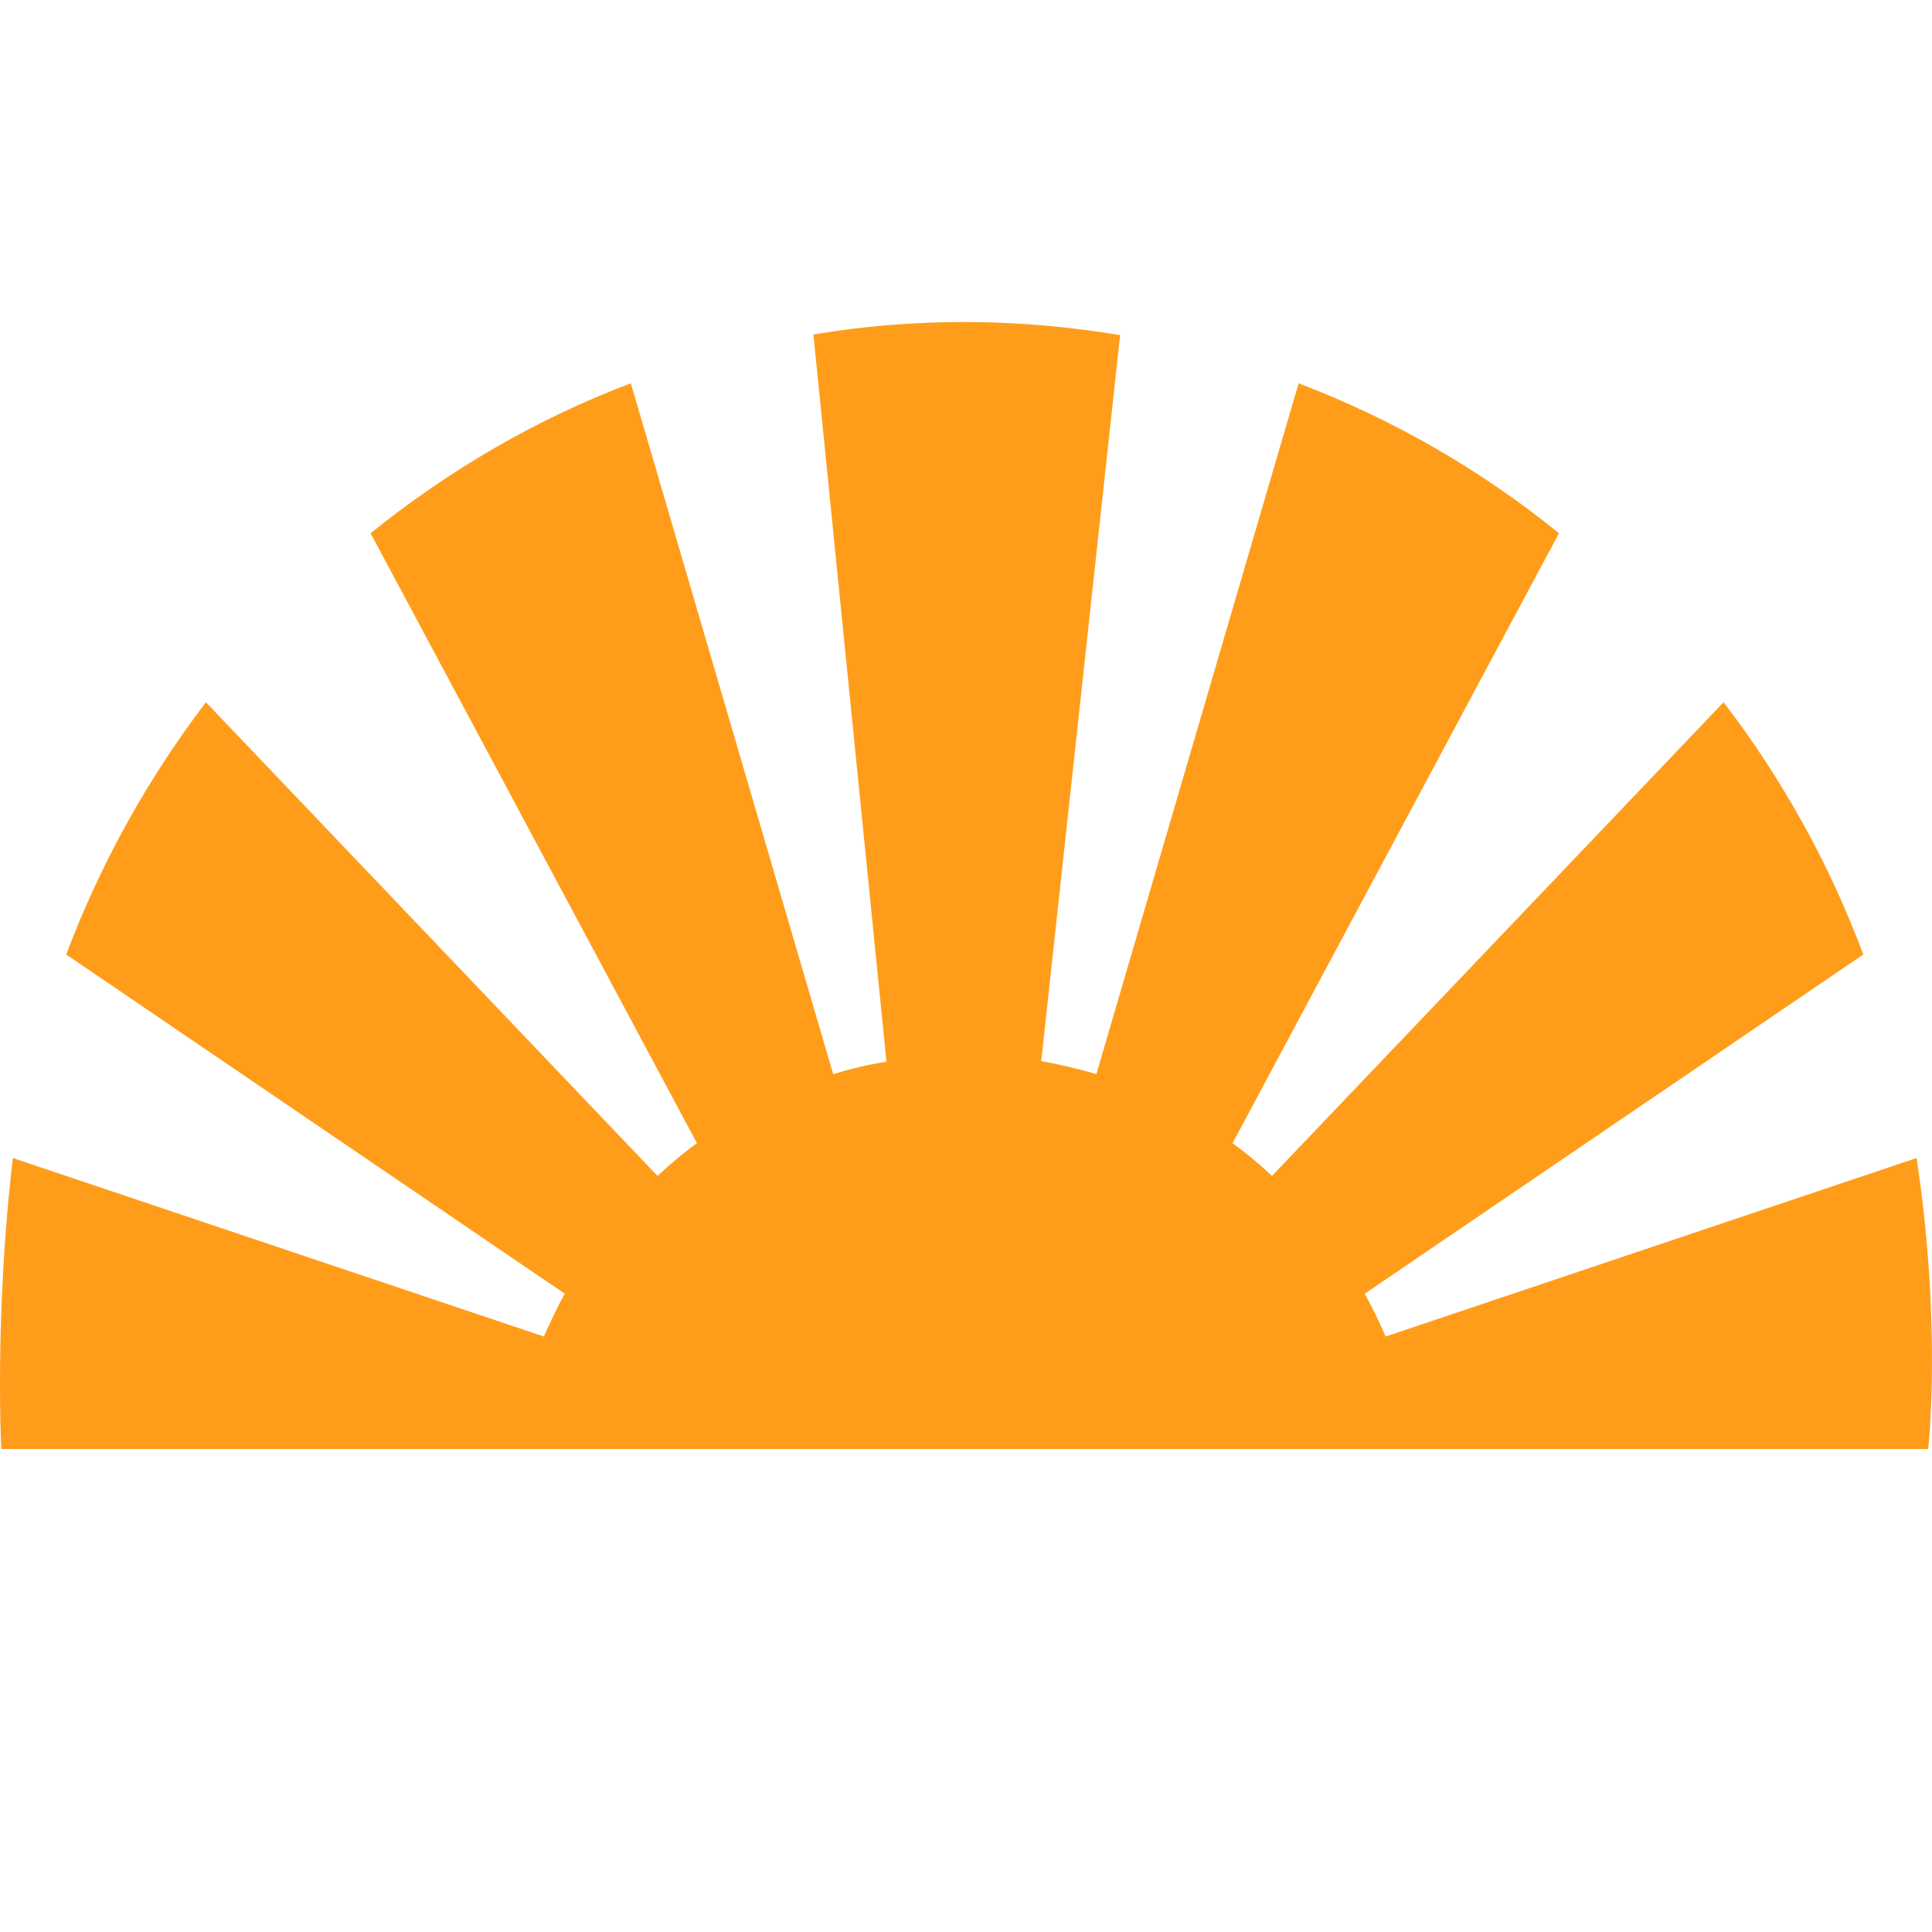 <svg width="36" height="36" viewBox="0 0 36 36" fill="none" xmlns="http://www.w3.org/2000/svg">
<path d="M35.929 27C35.929 27 36.189 24.716 35.713 21.578L25.819 24.904C25.7 24.627 25.57 24.361 25.43 24.106L34.72 17.786C34.082 16.079 33.197 14.493 32.116 13.085L23.702 21.911C23.464 21.689 23.226 21.489 22.967 21.301L29.049 9.936C27.601 8.761 25.97 7.818 24.198 7.142L20.429 20.015C20.094 19.915 19.748 19.837 19.402 19.771L20.872 6.244C19.932 6.089 18.96 6 17.977 6C17.015 6 16.076 6.078 15.157 6.233L16.518 19.782C16.183 19.837 15.849 19.915 15.525 20.015L11.755 7.142C9.994 7.807 8.363 8.761 6.905 9.936L12.986 21.301C12.727 21.489 12.478 21.7 12.252 21.911L3.837 13.085C2.757 14.504 1.871 16.09 1.234 17.786L10.523 24.106C10.383 24.361 10.253 24.638 10.134 24.904L0.24 21.578C-0.106 24.505 0.024 27 0.024 27H33.618H35.929Z" fill="#FF9D1B"/>
</svg>

